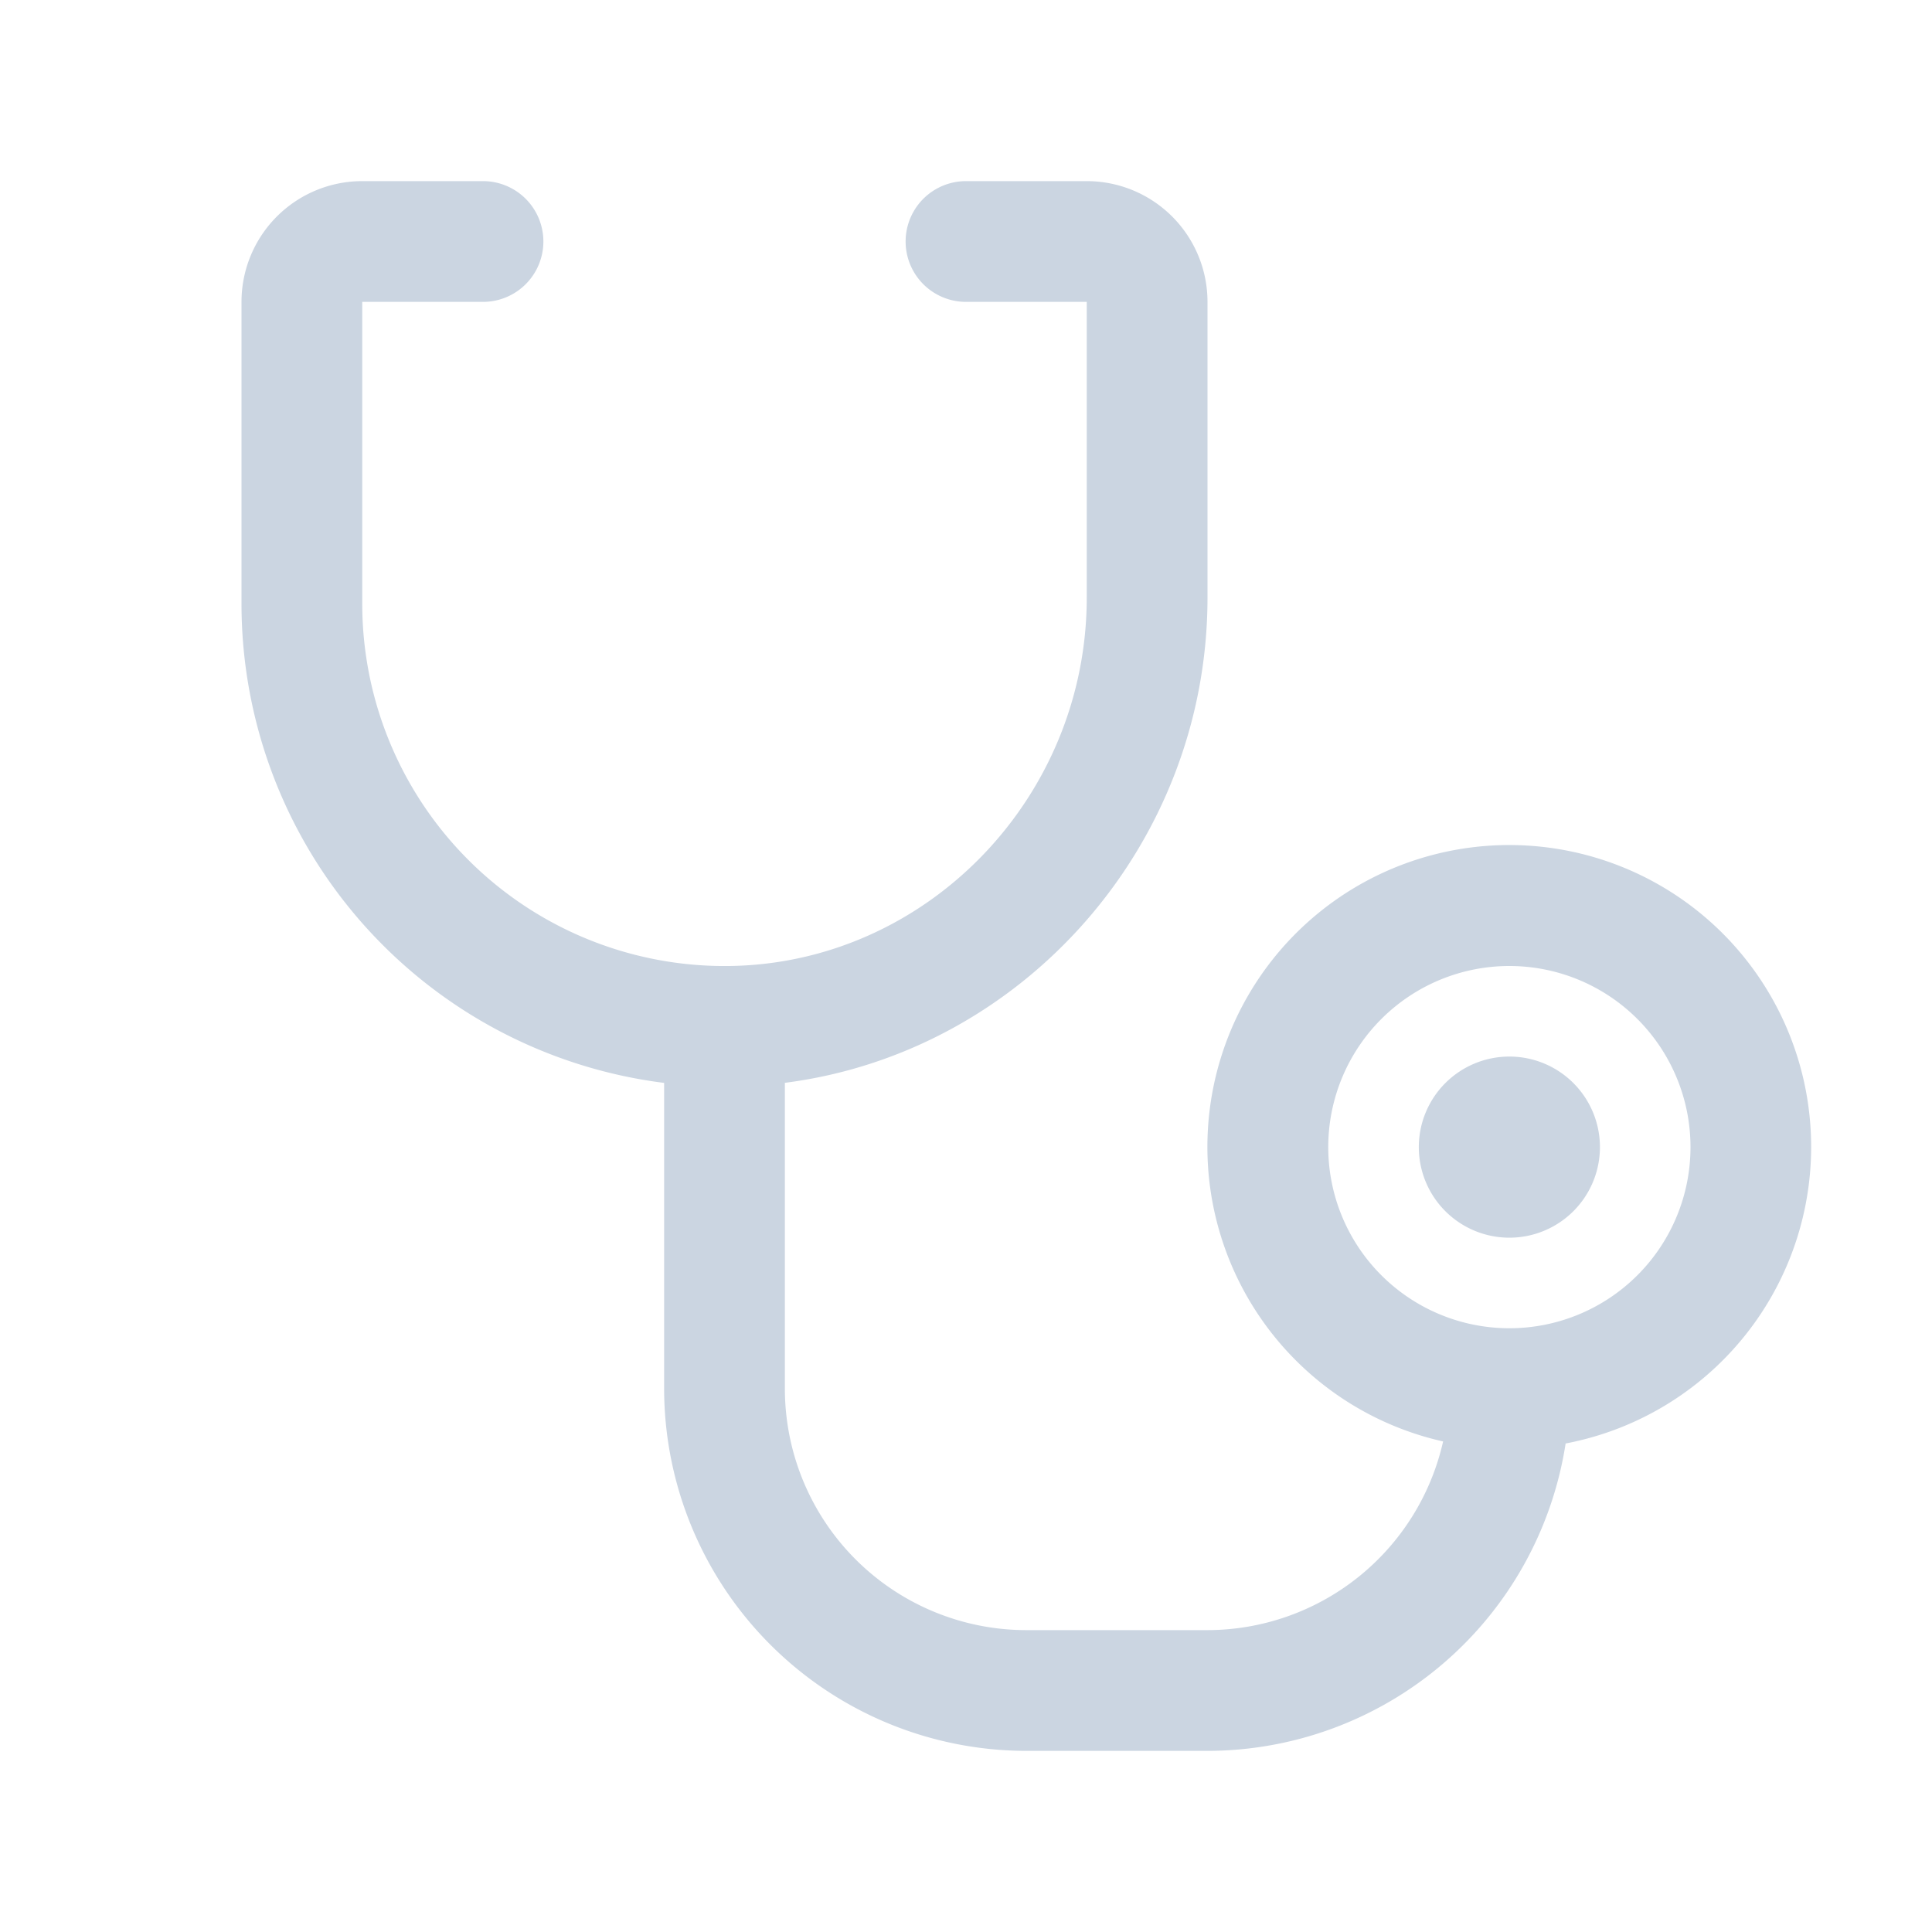 <svg xmlns="http://www.w3.org/2000/svg" width="32" height="32" fill="#CBD5E1" viewBox="0 0 256 256"><path d="M212,152a12,12,0,1,1-12-12A12,12,0,0,1,212,152Zm-4.55,39.29A48.08,48.08,0,0,1,160,232H136a48.05,48.05,0,0,1-48-48V143.49A64,64,0,0,1,32,80V40A16,16,0,0,1,48,24H64a8,8,0,0,1,0,16H48V80a48,48,0,0,0,48.64,48c26.11-.34,47.36-22.25,47.36-48.83V40H128a8,8,0,0,1,0-16h16a16,16,0,0,1,16,16V79.17c0,32.84-24.53,60.29-56,64.31V184a32,32,0,0,0,32,32h24a32.06,32.06,0,0,0,31.22-25,40,40,0,1,1,16.23.27ZM224,152a24,24,0,1,0-24,24A24,24,0,0,0,224,152Z"></path></svg>